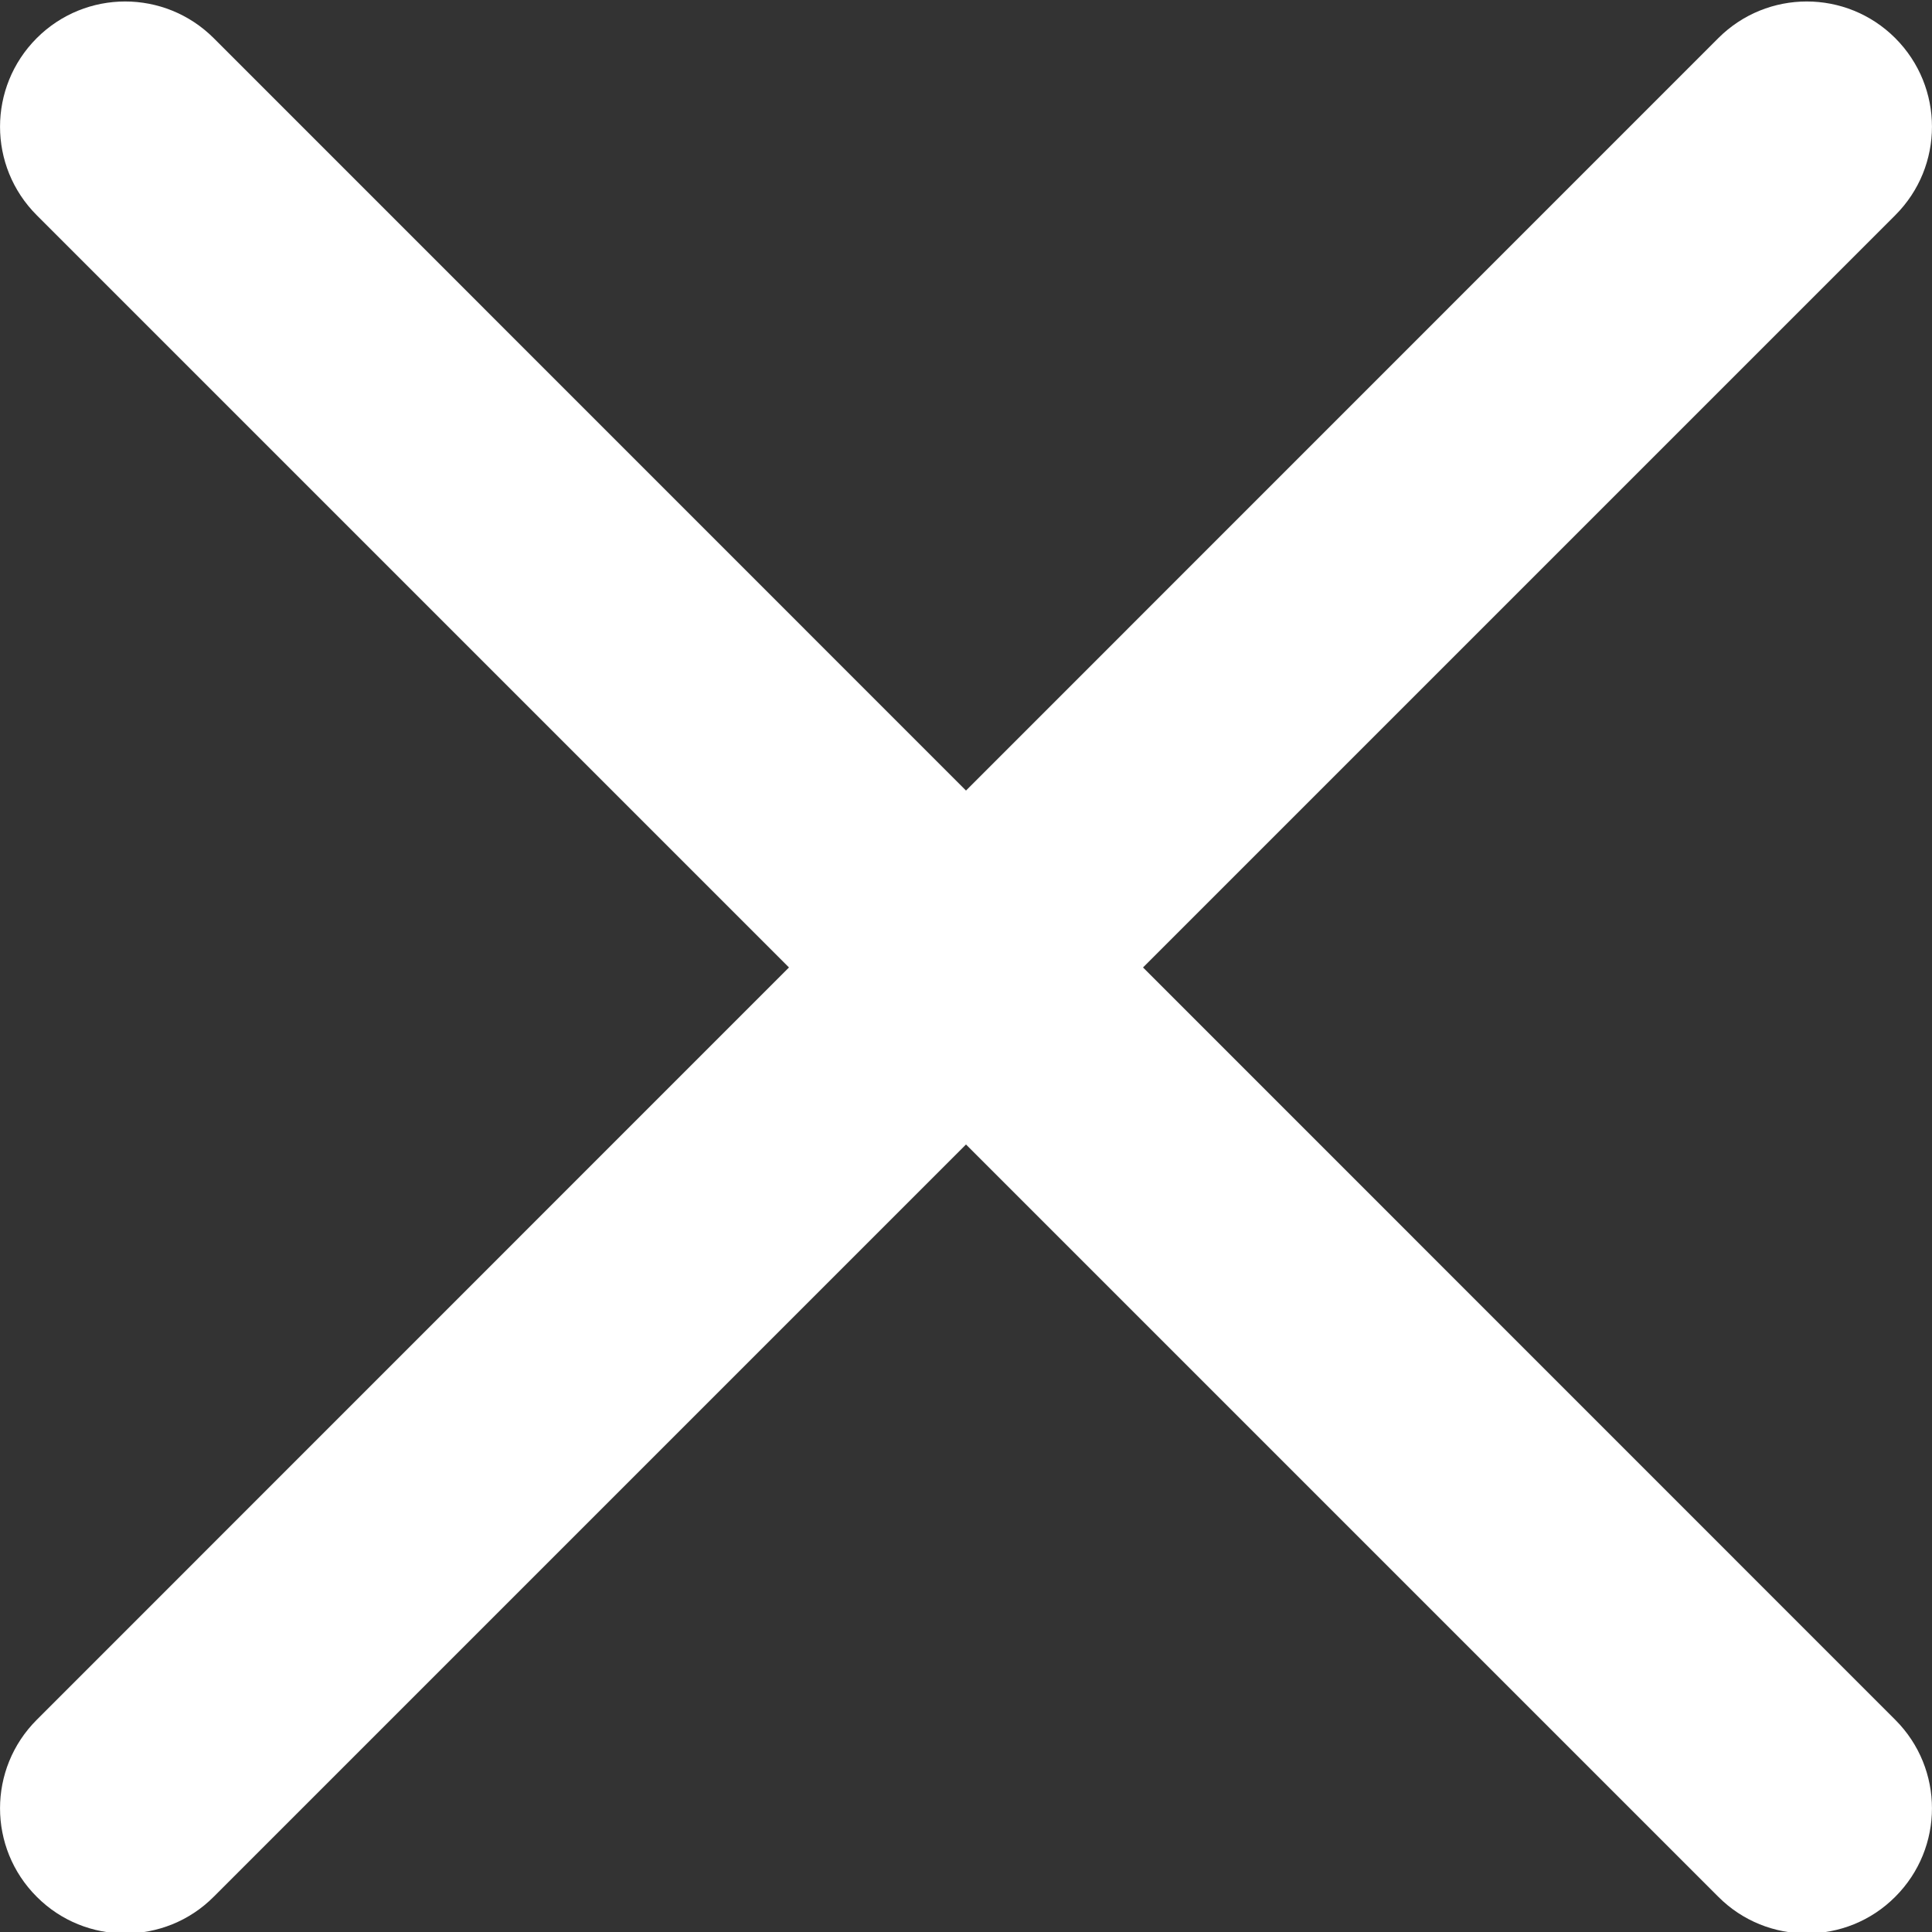 <svg width="16" height="16" viewBox="0 0 16 16" fill="none" xmlns="http://www.w3.org/2000/svg">
<rect x="0" y="0" width="16" height="16" fill="#333333" stroke="none"/>
<path d="M9.466 8.012L15.696 1.782C16.101 1.377 16.101 0.722 15.696 0.316C15.291 -0.089 14.635 -0.089 14.23 0.316L8 6.547L1.77 0.316C1.364 -0.089 0.709 -0.089 0.304 0.316C-0.101 0.722 -0.101 1.377 0.304 1.782L6.534 8.012L0.304 14.243C-0.101 14.648 -0.101 15.303 0.304 15.708C0.506 15.911 0.772 16.012 1.037 16.012C1.302 16.012 1.568 15.911 1.77 15.708L8 9.478L14.23 15.708C14.432 15.911 14.698 16.012 14.963 16.012C15.228 16.012 15.494 15.911 15.696 15.708C16.101 15.303 16.101 14.648 15.696 14.243L9.466 8.012Z" fill="white"/>
</svg>
